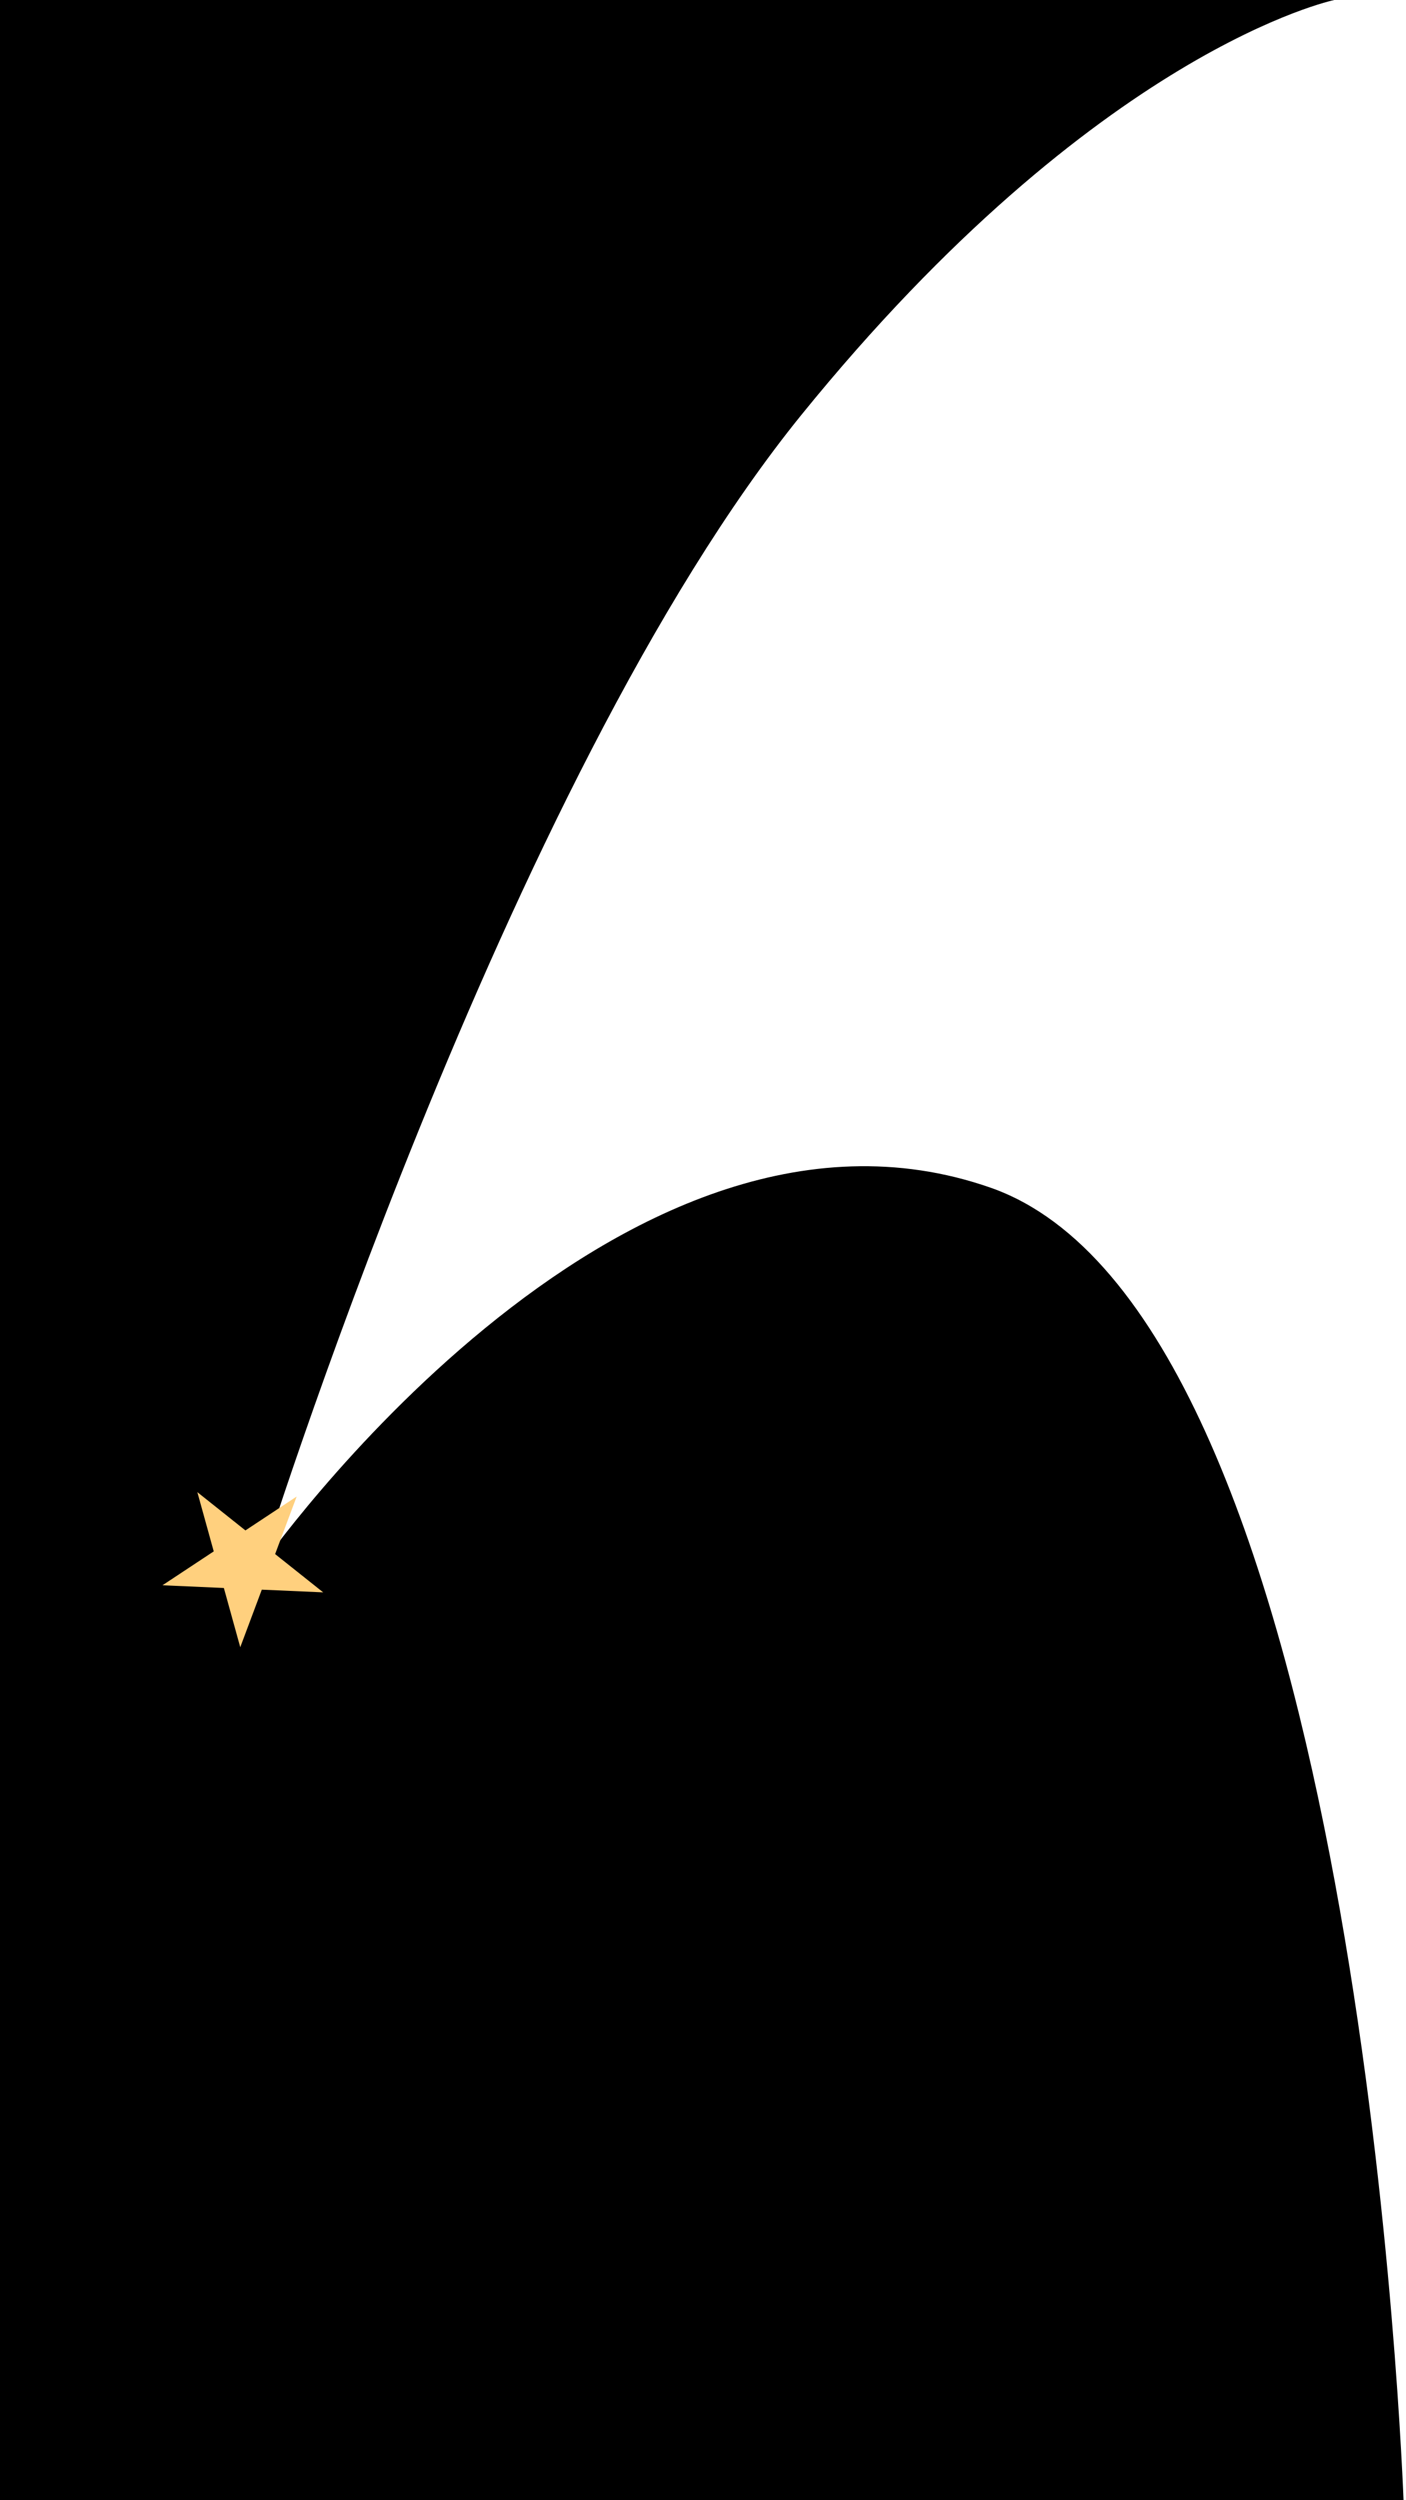 <?xml version="1.0" encoding="UTF-8"?> <svg xmlns="http://www.w3.org/2000/svg" width="1080" height="1920" viewBox="0 0 1080 1920" fill="none"><g clip-path="url(#clip0_2037_634)"><path d="M1024.92 0C1024.92 0 843.543 37.569 615.689 318.469C387.836 599.369 199.78 1203.51 199.78 1203.51C199.78 1203.51 473.205 811.488 760.908 912.058C1035.46 1008.03 1075.12 1845.08 1078.18 1921.43H-1689.89V0H1024.92ZM2263.69 1921.43H1221.78V0H2263.69V1921.43Z" fill="black"></path><path d="M151.585 1145.85L188.512 1175.25L227.888 1149.21L211.335 1193.42L248.262 1222.82L201.104 1220.74L184.551 1264.95L171.959 1219.45L124.801 1217.37L164.177 1191.34L151.585 1145.85Z" fill="#FFD07E"></path></g><defs><clipPath id="clip0_2037_634"><rect width="1080" height="1920" fill="white"></rect></clipPath></defs></svg> 